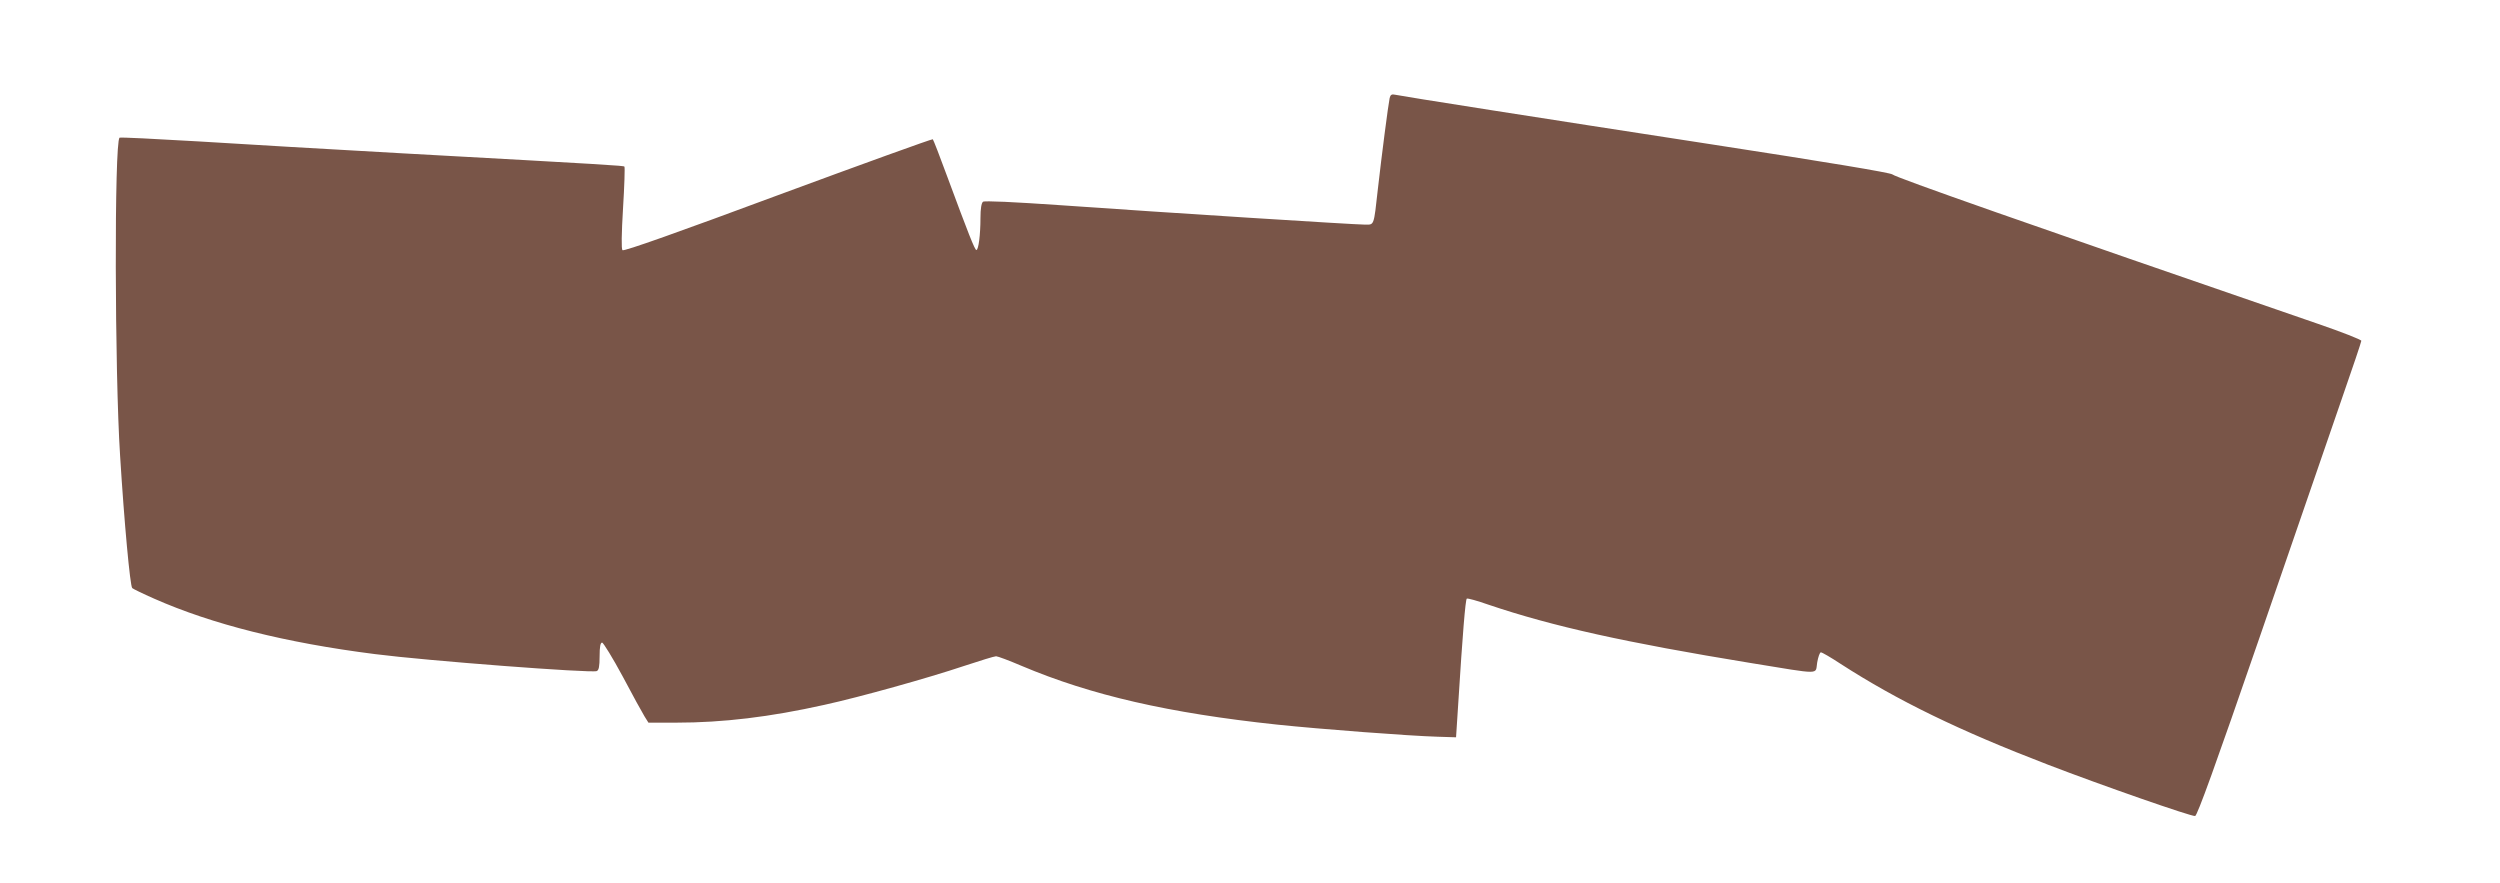 <?xml version="1.0" standalone="no"?>
<!DOCTYPE svg PUBLIC "-//W3C//DTD SVG 20010904//EN"
 "http://www.w3.org/TR/2001/REC-SVG-20010904/DTD/svg10.dtd">
<svg version="1.0" xmlns="http://www.w3.org/2000/svg"
 width="1280pt" height="452pt" viewBox="0 0 1280 452"
 preserveAspectRatio="xMidYMid meet">
<g transform="translate(0,452) scale(0.1,-0.1)"
fill="#795548" stroke="none">
<path d="M7115 4018 c-7 -32 -41 -295 -60 -463 -22 -197 -18 -185 -68 -185
-51 0 -1014 61 -1552 99 -246 17 -395 24 -402 18 -8 -6 -13 -36 -13 -82 0 -87
-10 -165 -21 -165 -8 0 -41 84 -148 373 -38 104 -72 191 -75 194 -2 3 -359
-126 -792 -286 -506 -188 -790 -289 -797 -282 -6 6 -5 83 3 216 7 113 10 209
7 212 -6 5 -67 9 -1137 68 -355 20 -825 47 -1044 61 -219 13 -401 22 -404 19
-27 -26 -25 -1198 3 -1630 21 -339 51 -665 62 -676 4 -4 55 -29 112 -54 296
-131 673 -226 1131 -284 264 -34 1106 -98 1135 -87 11 4 15 23 15 76 0 49 4
70 13 70 6 -1 54 -78 105 -173 50 -95 101 -187 112 -205 l20 -32 142 0 c240 0
480 29 758 91 183 40 533 138 715 199 82 27 156 50 165 50 8 0 67 -22 130 -49
357 -151 755 -242 1309 -301 219 -23 678 -58 821 -62 l95 -3 12 185 c21 336
36 521 43 525 4 3 54 -11 111 -31 328 -111 703 -194 1339 -298 375 -61 333
-61 344 2 5 28 13 52 19 52 6 0 51 -26 101 -59 291 -188 608 -342 1061 -516
281 -108 735 -266 754 -263 11 2 102 253 333 923 174 506 362 1051 417 1210
56 160 101 295 101 300 0 6 -100 45 -222 87 -1498 516 -2159 748 -2179 765
-11 9 -335 63 -920 153 -903 139 -1584 246 -1626 255 -17 4 -24 0 -28 -17z"/>
</g>
</svg>
